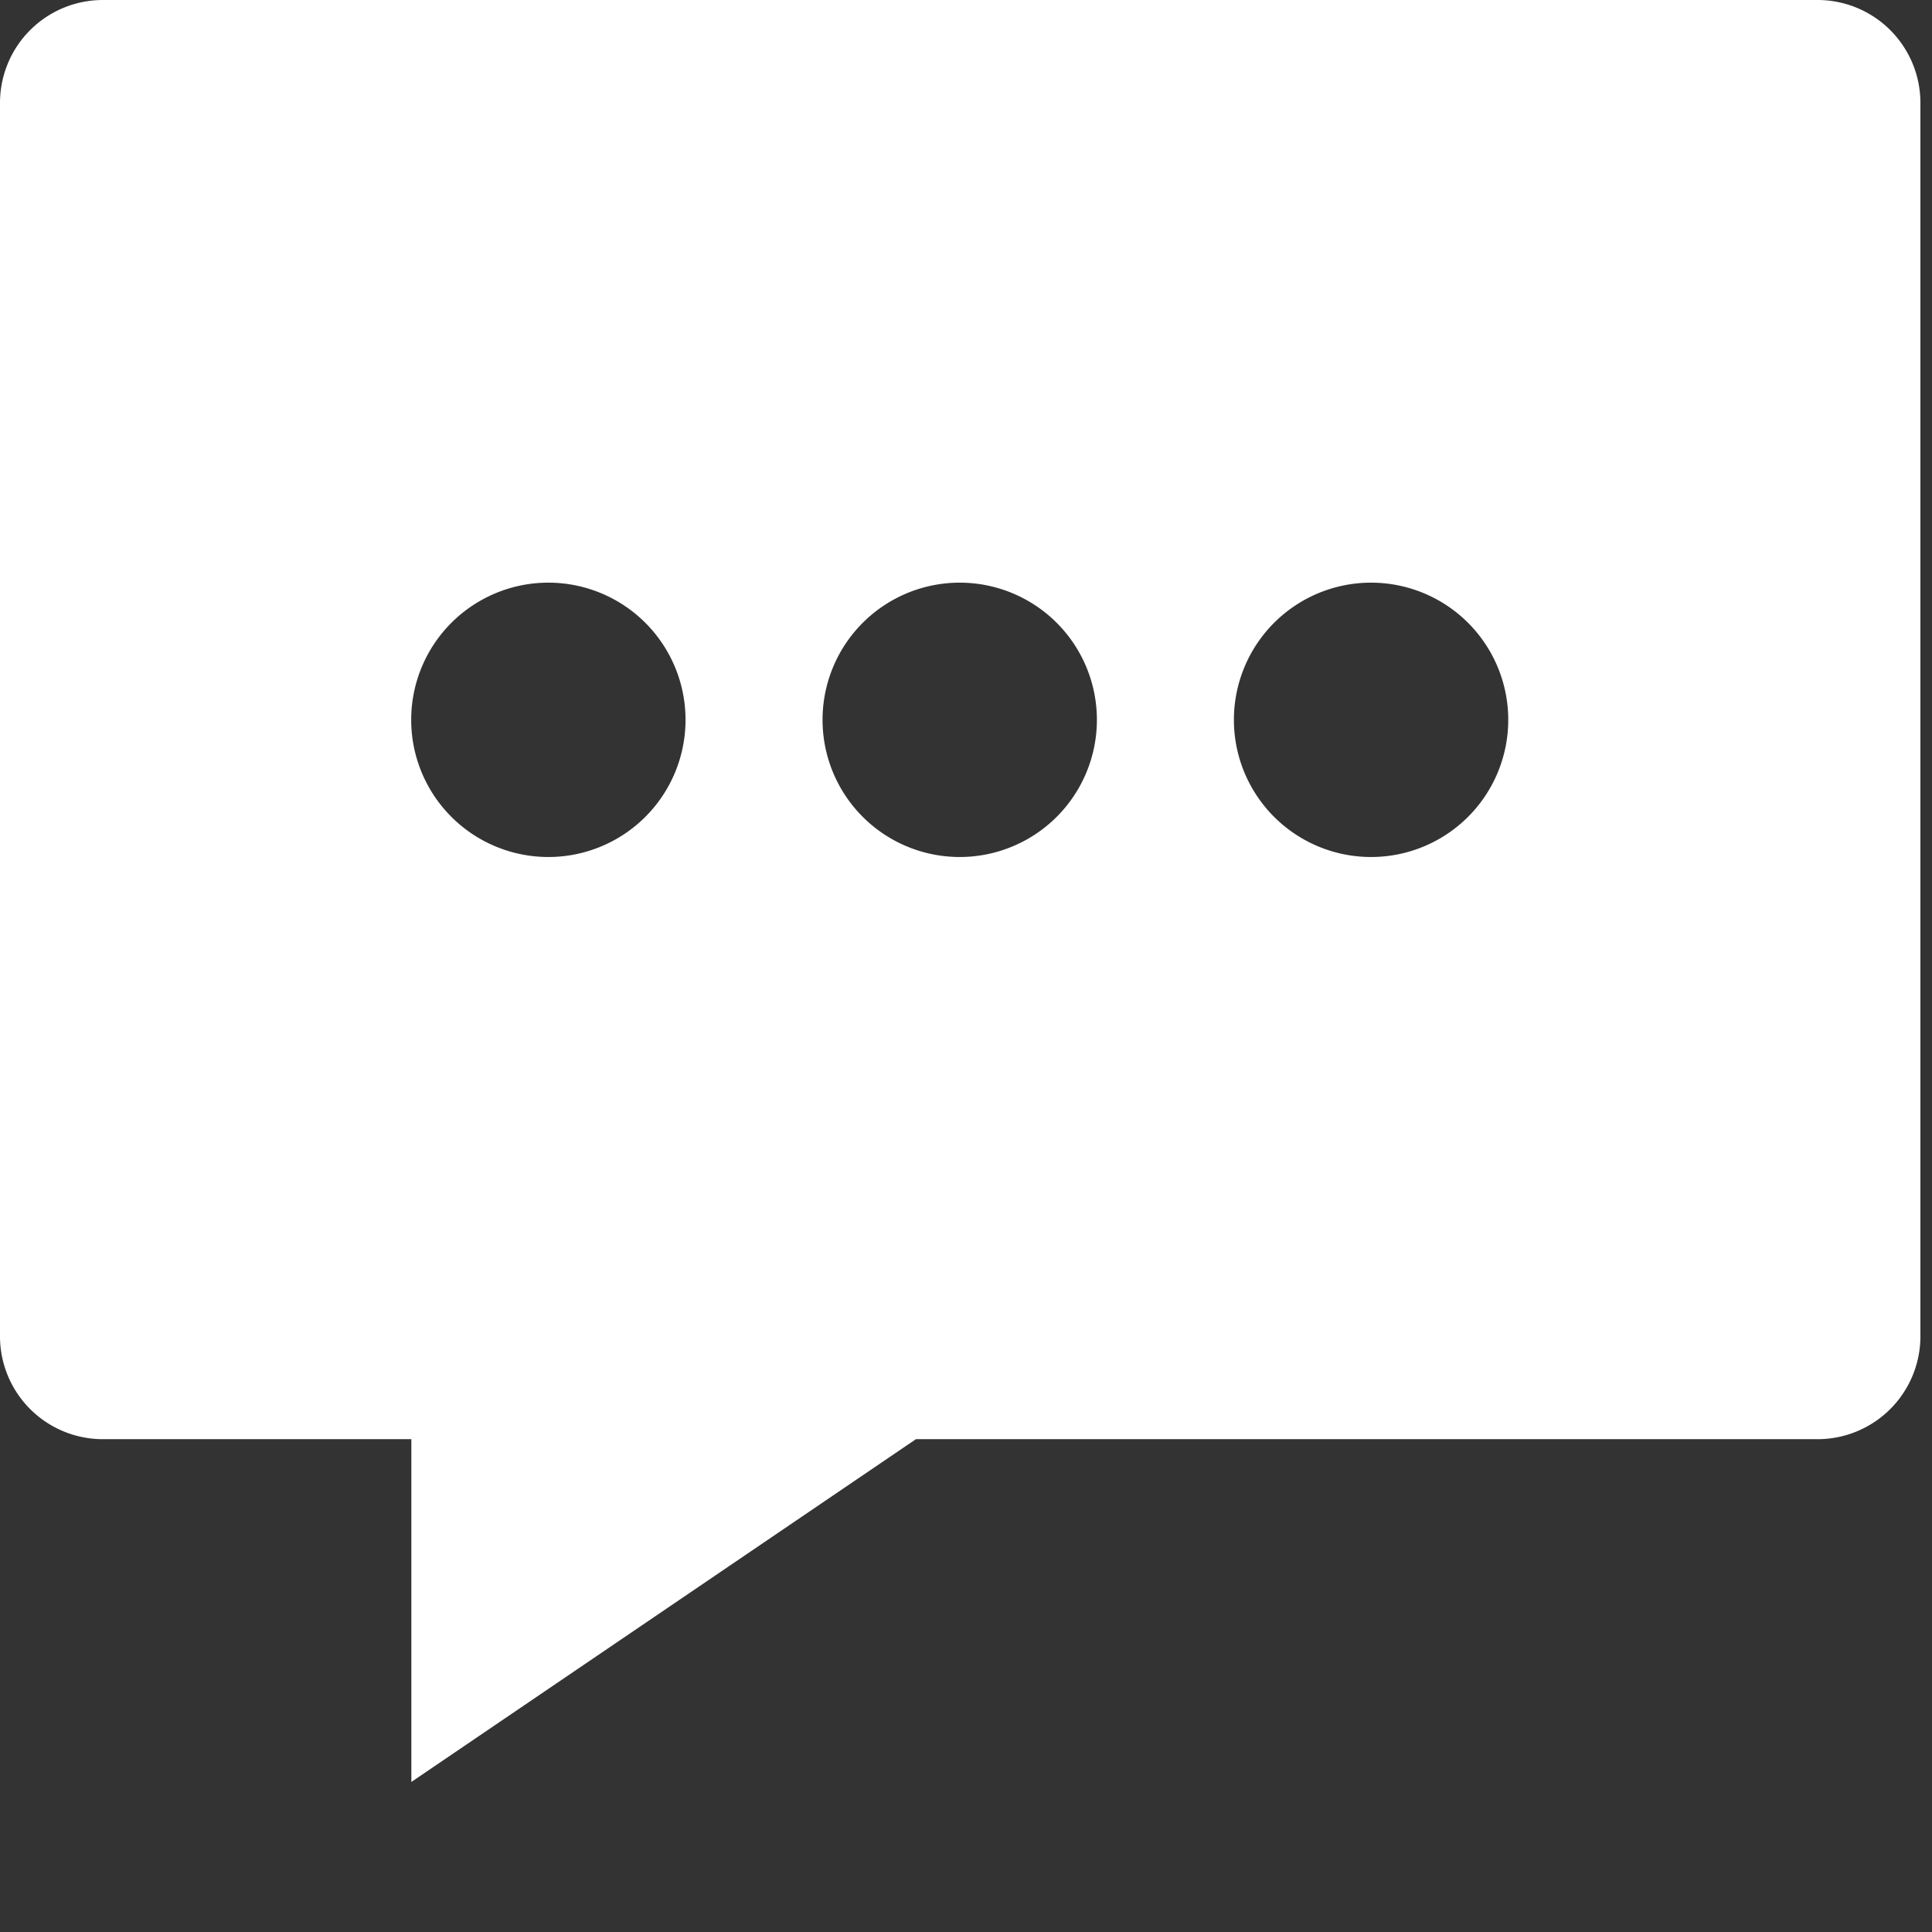 <svg xmlns="http://www.w3.org/2000/svg" width="12" height="12" viewBox="0 0 12 12"><rect x="0" y="0" width="12" height="12" fill="#333333" stroke="none"/><g transform="translate(-7129 2347)"><rect width="12" height="12" transform="translate(7129 -2347)" fill="none" opacity="0"/><g transform="translate(123.559 23)"><path d="M43.284,48H32.639a.639.639,0,0,0-.639.639V56.3a.639.639,0,0,0,.639.639h1.916v2.129l3.134-2.129h5.6a.639.639,0,0,0,.639-.639V48.639A.639.639,0,0,0,43.284,48Zm-7.878,5.323a.852.852,0,1,1,.852-.852A.852.852,0,0,1,35.407,53.323Zm2.555,0a.852.852,0,1,1,.852-.852A.852.852,0,0,1,37.962,53.323Zm2.555,0a.852.852,0,1,1,.852-.852A.852.852,0,0,1,40.516,53.323ZM43.284,48.852Z" transform="translate(6973.441 -2418)" fill="#fff"/></g></g></svg>